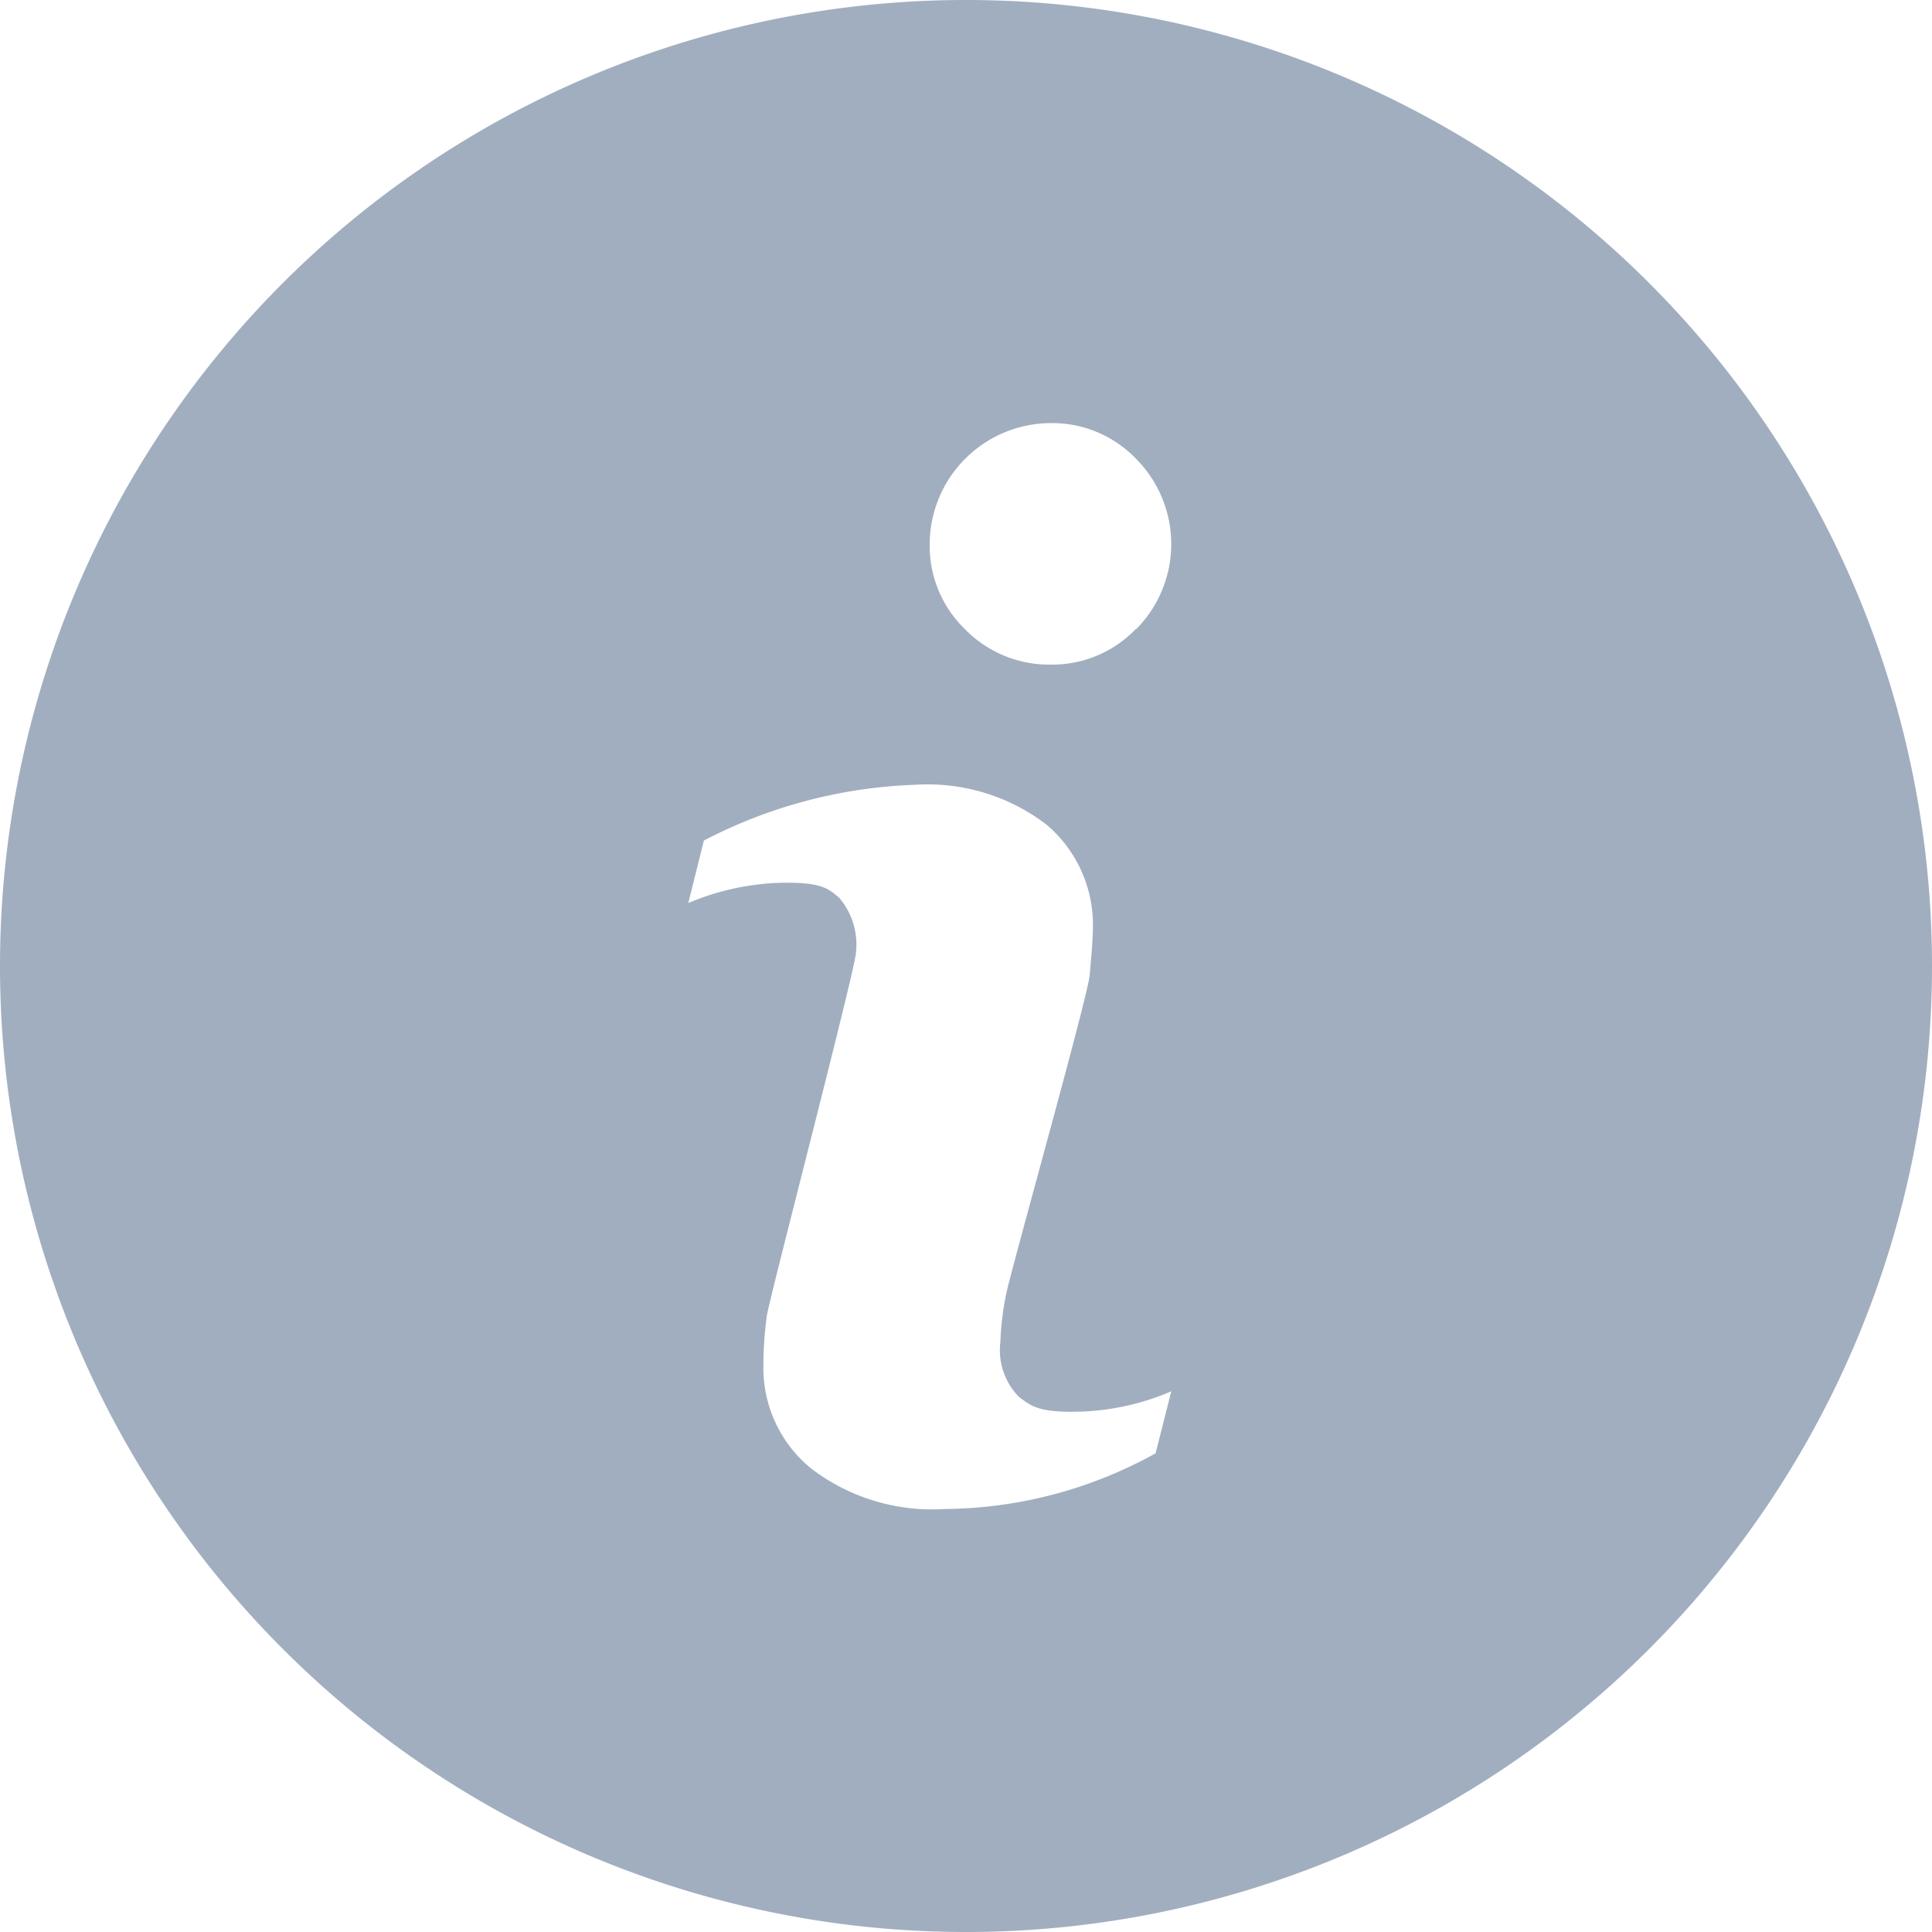 <svg xmlns="http://www.w3.org/2000/svg" width="15" height="15" viewBox="0 0 15 15">
  <path id="noun-information-1133189" d="M77.5,15A7.5,7.5,0,1,1,85,7.5,7.5,7.5,0,0,1,77.5,15Zm1.471-3.713.123-.485a1.944,1.944,0,0,1-.683.157c-.342.012-.4-.038-.5-.114a.518.518,0,0,1-.144-.427,2.214,2.214,0,0,1,.044-.367c.03-.161.633-2.305.649-2.478s.025-.293.025-.362a1.019,1.019,0,0,0-.358-.807,1.518,1.518,0,0,0-1.021-.311,3.829,3.829,0,0,0-1.641.433l-.121.485a1.989,1.989,0,0,1,.684-.156c.342-.011.4.039.49.118a.561.561,0,0,1,.128.42c0,.113-.673,2.689-.692,2.821a2.828,2.828,0,0,0-.027.386,1.007,1.007,0,0,0,.369.8,1.547,1.547,0,0,0,1.036.316,3.428,3.428,0,0,0,1.639-.432Zm-.152-6.4a.938.938,0,0,0,0-1.326.9.9,0,0,0-.661-.276.943.943,0,0,0-.94.94.9.9,0,0,0,.276.662.912.912,0,0,0,.663.273A.9.9,0,0,0,78.819,4.883Z" transform="translate(-70)" fill="#a1aec0" fill-rule="evenodd"/>
</svg>

